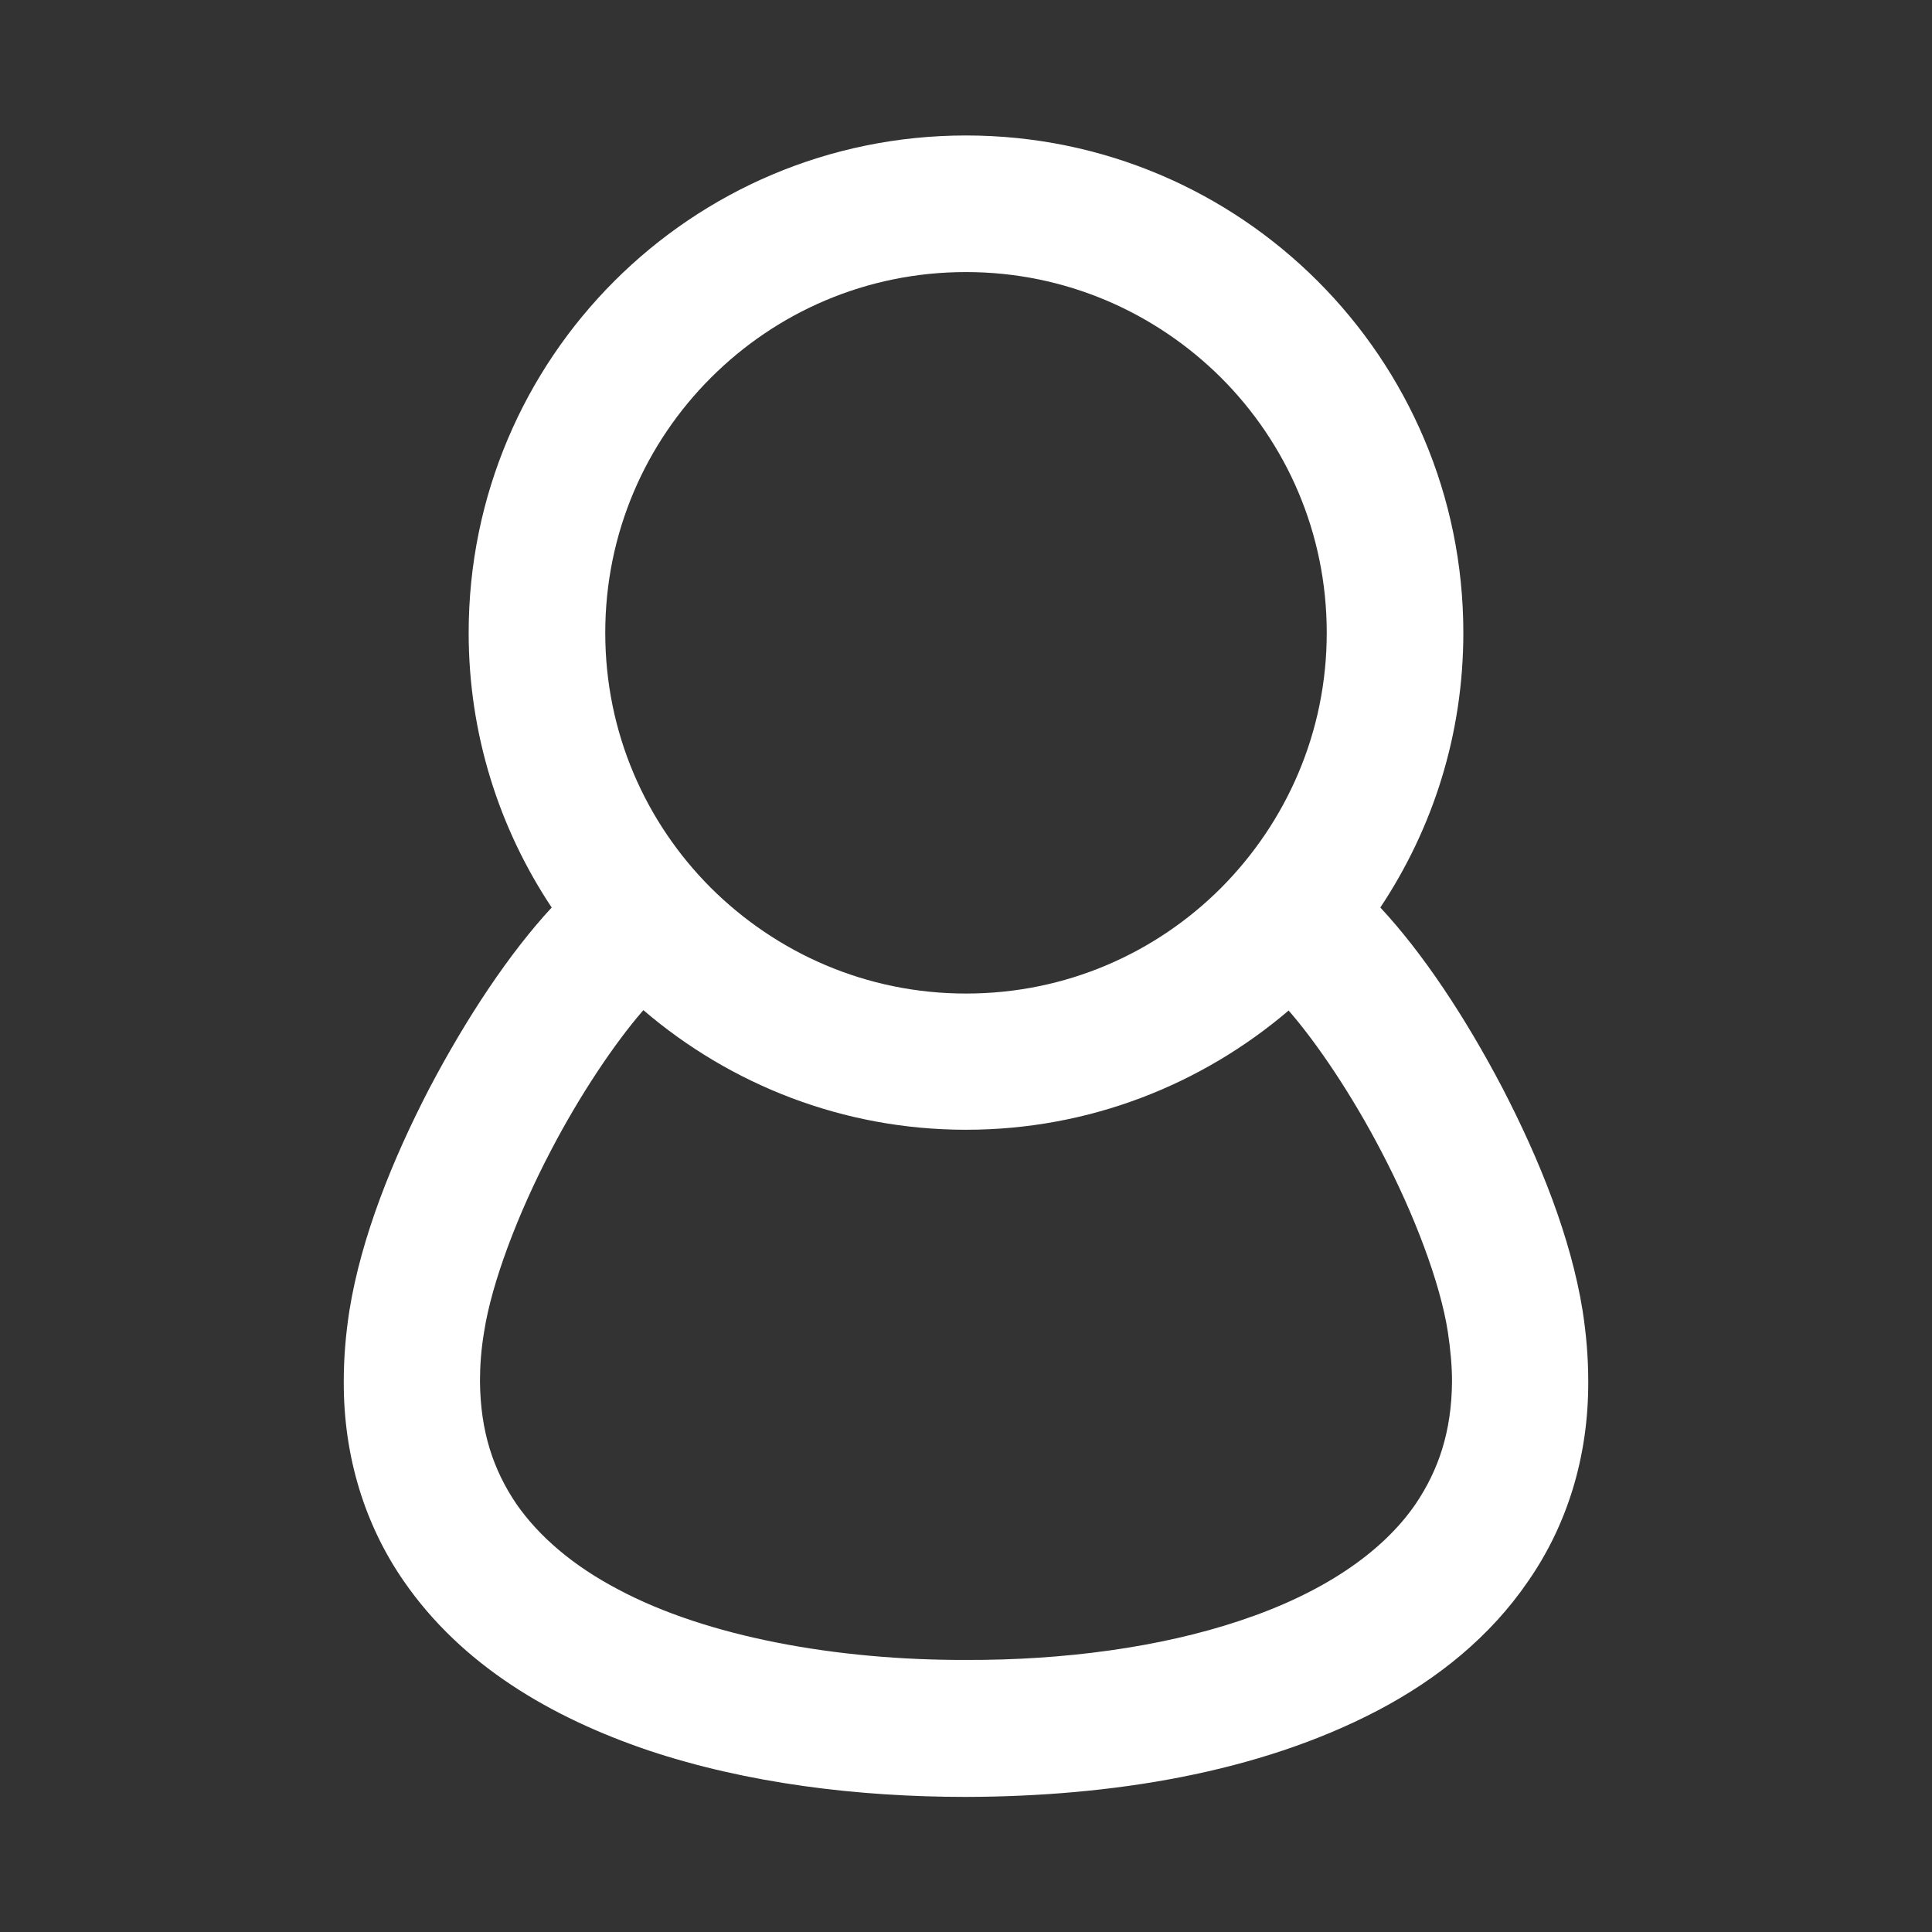 <?xml version="1.0" encoding="utf-8"?>
<!-- Generator: Adobe Illustrator 28.0.0, SVG Export Plug-In . SVG Version: 6.00 Build 0)  -->
<svg version="1.1" id="_x32_" xmlns="http://www.w3.org/2000/svg" xmlns:xlink="http://www.w3.org/1999/xlink" x="0px" y="0px"
	 viewBox="0 0 512 512" style="enable-background:new 0 0 512 512;" xml:space="preserve">
<rect x="0" y="0" width="512" height="512" fill="#333333" stroke="none"/>
<style type="text/css">
	.st0{fill:#FFFFFF;}
</style>
<path class="st0" d="M398.2,288.4c-9.9-18.9-21.2-35.9-32.4-47.9c13.9-20.9,22-45.8,22-72.8c0-72.8-59-131.8-131.8-131.8
	c-72.8,0-131.8,59-131.8,131.8c0,26.9,8.1,51.9,22,72.8c-11.2,12.1-22.5,29.1-32.4,47.9c-9.9,19.1-18.1,39.6-21.2,58.9
	c-1,6.4-1.5,12.7-1.5,18.7c-0.1,20.1,5.7,38.3,15.9,53c15.3,22.2,38.9,36.1,64.9,44.9c26.1,8.7,55.3,12.3,84.1,12.3
	c38.4-0.1,77.4-6.3,109.1-22.9c15.8-8.3,29.8-19.5,39.9-34.3c10.2-14.7,16-32.8,15.9-53c0-6.1-0.5-12.3-1.5-18.7
	C416.3,328,408.1,307.5,398.2,288.4z M188.4,100.1c17.3-17.3,41.1-28,67.6-28c26.4,0,50.2,10.7,67.6,28c17.3,17.3,28,41.1,28,67.6
	c0,26.4-10.7,50.2-28,67.6c-17.3,17.3-41.1,28-67.6,28c-26.4,0-50.2-10.7-67.6-28c-17.3-17.3-28-41.1-28-67.6
	C160.4,141.2,171.1,117.4,188.4,100.1z M375.2,398.5c-9,13.2-25.2,23.9-46.6,31c-21.2,7.1-46.9,10.5-72.6,10.4
	c-34.2,0.1-68.6-6.1-92.2-18.7c-11.8-6.2-20.9-13.9-27-22.7c-6-8.9-9.5-19-9.6-32.5c0-4,0.3-8.4,1.1-13.1c2-12.9,8.9-31.2,17.6-47.8
	c7.8-15,17.1-28.8,24.6-37.4c23,19.7,52.9,31.7,85.5,31.7c32.7,0,62.5-12,85.5-31.6c7.5,8.6,16.8,22.4,24.6,37.4
	c8.7,16.6,15.6,34.8,17.6,47.8c0.7,4.7,1.1,9,1.1,13.1C384.7,379.4,381.2,389.6,375.2,398.5z"/>
</svg>
